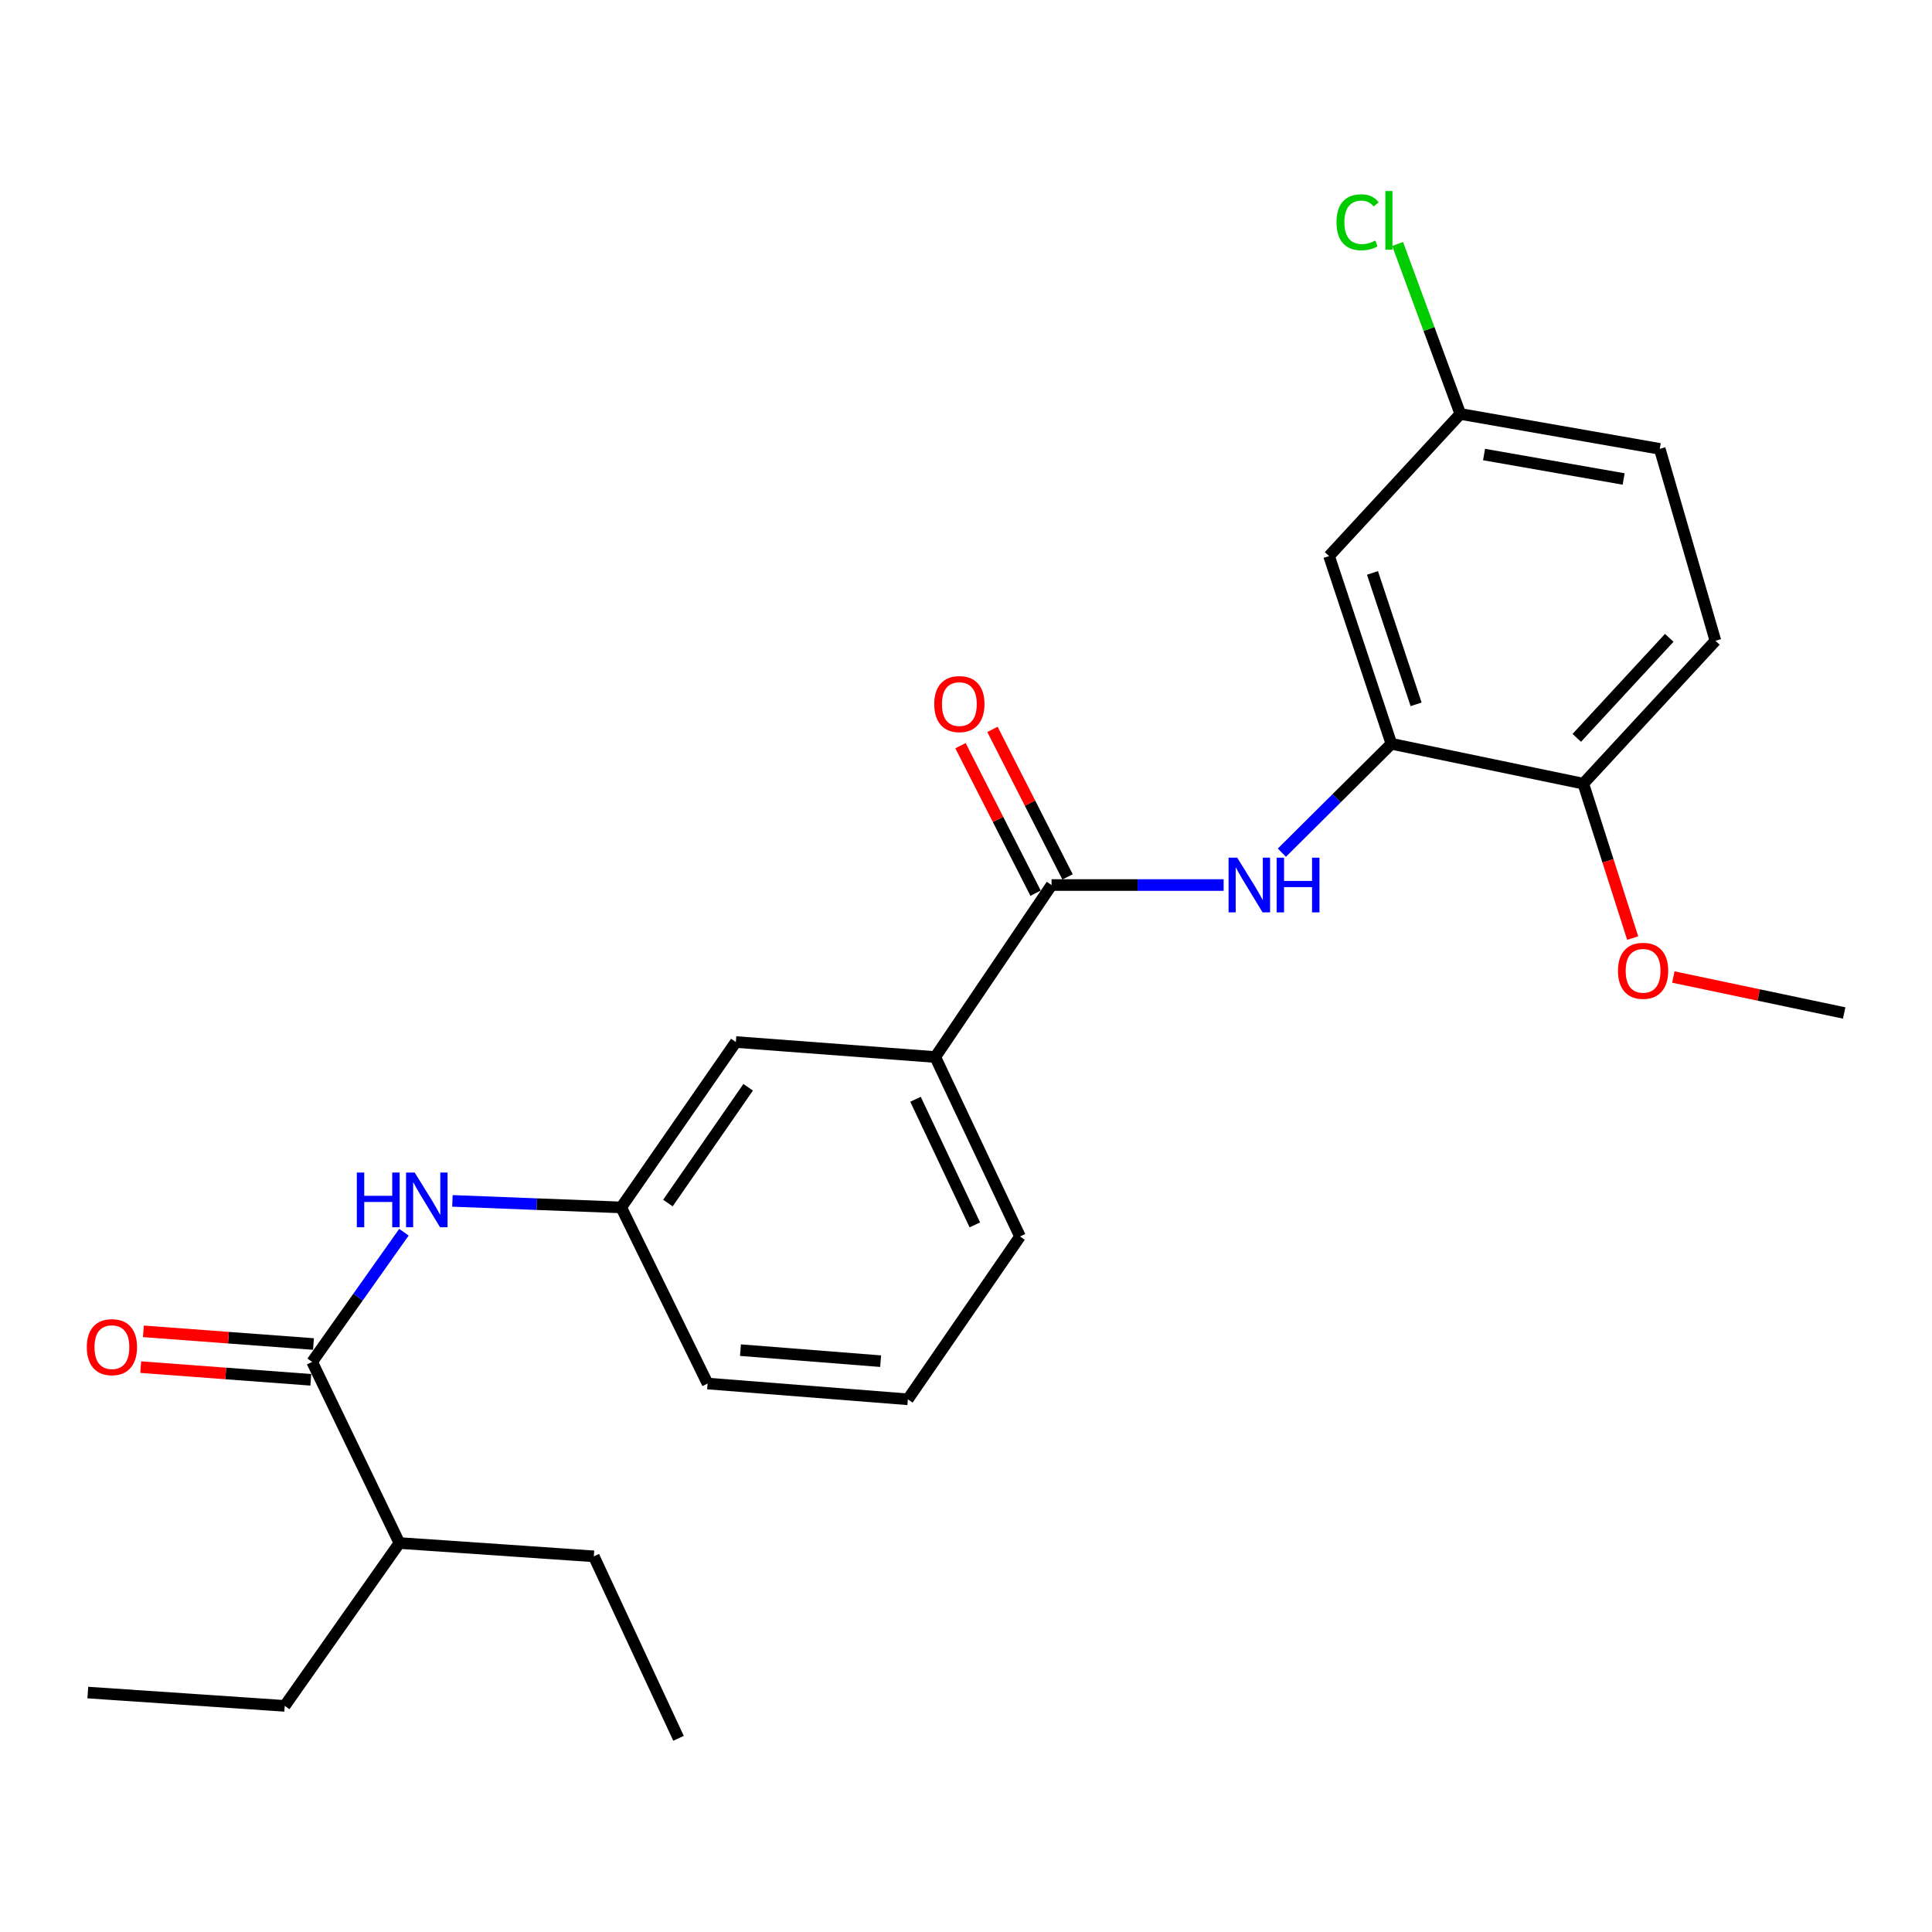 <?xml version='1.0' encoding='iso-8859-1'?>
<svg version='1.1' baseProfile='full'
              xmlns='http://www.w3.org/2000/svg'
                      xmlns:rdkit='http://www.rdkit.org/xml'
                      xmlns:xlink='http://www.w3.org/1999/xlink'
                  xml:space='preserve'
width='1000px' height='1000px' viewBox='0 0 1000 1000'>
<!-- END OF HEADER -->
<rect style='opacity:1.0;fill:#FFFFFF;stroke:none' width='1000' height='1000' x='0' y='0'> </rect>
<path class='bond-0' d='M 544.288,458.093 L 588.818,458.093' style='fill:none;fill-rule:evenodd;stroke:#000000;stroke-width:6px;stroke-linecap:butt;stroke-linejoin:miter;stroke-opacity:1' />
<path class='bond-0' d='M 588.818,458.093 L 633.349,458.093' style='fill:none;fill-rule:evenodd;stroke:#0000FF;stroke-width:6px;stroke-linecap:butt;stroke-linejoin:miter;stroke-opacity:1' />
<path class='bond-4' d='M 544.288,458.093 L 484.089,547.112' style='fill:none;fill-rule:evenodd;stroke:#000000;stroke-width:6px;stroke-linecap:butt;stroke-linejoin:miter;stroke-opacity:1' />
<path class='bond-9' d='M 552.564,453.88 L 533.128,415.702' style='fill:none;fill-rule:evenodd;stroke:#000000;stroke-width:6px;stroke-linecap:butt;stroke-linejoin:miter;stroke-opacity:1' />
<path class='bond-9' d='M 533.128,415.702 L 513.693,377.525' style='fill:none;fill-rule:evenodd;stroke:#FF0000;stroke-width:6px;stroke-linecap:butt;stroke-linejoin:miter;stroke-opacity:1' />
<path class='bond-9' d='M 536.011,462.306 L 516.576,424.129' style='fill:none;fill-rule:evenodd;stroke:#000000;stroke-width:6px;stroke-linecap:butt;stroke-linejoin:miter;stroke-opacity:1' />
<path class='bond-9' d='M 516.576,424.129 L 497.141,385.951' style='fill:none;fill-rule:evenodd;stroke:#FF0000;stroke-width:6px;stroke-linecap:butt;stroke-linejoin:miter;stroke-opacity:1' />
<path class='bond-2' d='M 663.497,441.341 L 691.838,413.163' style='fill:none;fill-rule:evenodd;stroke:#0000FF;stroke-width:6px;stroke-linecap:butt;stroke-linejoin:miter;stroke-opacity:1' />
<path class='bond-2' d='M 691.838,413.163 L 720.179,384.986' style='fill:none;fill-rule:evenodd;stroke:#000000;stroke-width:6px;stroke-linecap:butt;stroke-linejoin:miter;stroke-opacity:1' />
<path class='bond-1' d='M 161.57,704.925 L 185.322,671.359' style='fill:none;fill-rule:evenodd;stroke:#000000;stroke-width:6px;stroke-linecap:butt;stroke-linejoin:miter;stroke-opacity:1' />
<path class='bond-1' d='M 185.322,671.359 L 209.075,637.793' style='fill:none;fill-rule:evenodd;stroke:#0000FF;stroke-width:6px;stroke-linecap:butt;stroke-linejoin:miter;stroke-opacity:1' />
<path class='bond-10' d='M 162.261,695.664 L 118.24,692.381' style='fill:none;fill-rule:evenodd;stroke:#000000;stroke-width:6px;stroke-linecap:butt;stroke-linejoin:miter;stroke-opacity:1' />
<path class='bond-10' d='M 118.24,692.381 L 74.219,689.098' style='fill:none;fill-rule:evenodd;stroke:#FF0000;stroke-width:6px;stroke-linecap:butt;stroke-linejoin:miter;stroke-opacity:1' />
<path class='bond-10' d='M 160.879,714.186 L 116.858,710.903' style='fill:none;fill-rule:evenodd;stroke:#000000;stroke-width:6px;stroke-linecap:butt;stroke-linejoin:miter;stroke-opacity:1' />
<path class='bond-10' d='M 116.858,710.903 L 72.837,707.62' style='fill:none;fill-rule:evenodd;stroke:#FF0000;stroke-width:6px;stroke-linecap:butt;stroke-linejoin:miter;stroke-opacity:1' />
<path class='bond-13' d='M 161.57,704.925 L 206.724,798.669' style='fill:none;fill-rule:evenodd;stroke:#000000;stroke-width:6px;stroke-linecap:butt;stroke-linejoin:miter;stroke-opacity:1' />
<path class='bond-5' d='M 720.179,384.986 L 687.923,287.815' style='fill:none;fill-rule:evenodd;stroke:#000000;stroke-width:6px;stroke-linecap:butt;stroke-linejoin:miter;stroke-opacity:1' />
<path class='bond-5' d='M 732.968,364.558 L 710.389,296.539' style='fill:none;fill-rule:evenodd;stroke:#000000;stroke-width:6px;stroke-linecap:butt;stroke-linejoin:miter;stroke-opacity:1' />
<path class='bond-6' d='M 720.179,384.986 L 819.516,405.623' style='fill:none;fill-rule:evenodd;stroke:#000000;stroke-width:6px;stroke-linecap:butt;stroke-linejoin:miter;stroke-opacity:1' />
<path class='bond-3' d='M 234.17,621.578 L 277.855,623.267' style='fill:none;fill-rule:evenodd;stroke:#0000FF;stroke-width:6px;stroke-linecap:butt;stroke-linejoin:miter;stroke-opacity:1' />
<path class='bond-3' d='M 277.855,623.267 L 321.539,624.955' style='fill:none;fill-rule:evenodd;stroke:#000000;stroke-width:6px;stroke-linecap:butt;stroke-linejoin:miter;stroke-opacity:1' />
<path class='bond-8' d='M 484.089,547.112 L 380.882,539.352' style='fill:none;fill-rule:evenodd;stroke:#000000;stroke-width:6px;stroke-linecap:butt;stroke-linejoin:miter;stroke-opacity:1' />
<path class='bond-17' d='M 484.089,547.112 L 527.953,640' style='fill:none;fill-rule:evenodd;stroke:#000000;stroke-width:6px;stroke-linecap:butt;stroke-linejoin:miter;stroke-opacity:1' />
<path class='bond-17' d='M 473.873,568.976 L 504.578,633.998' style='fill:none;fill-rule:evenodd;stroke:#000000;stroke-width:6px;stroke-linecap:butt;stroke-linejoin:miter;stroke-opacity:1' />
<path class='bond-12' d='M 687.923,287.815 L 755.86,214.264' style='fill:none;fill-rule:evenodd;stroke:#000000;stroke-width:6px;stroke-linecap:butt;stroke-linejoin:miter;stroke-opacity:1' />
<path class='bond-11' d='M 819.516,405.623 L 887.897,331.659' style='fill:none;fill-rule:evenodd;stroke:#000000;stroke-width:6px;stroke-linecap:butt;stroke-linejoin:miter;stroke-opacity:1' />
<path class='bond-11' d='M 816.135,381.919 L 864.002,330.145' style='fill:none;fill-rule:evenodd;stroke:#000000;stroke-width:6px;stroke-linecap:butt;stroke-linejoin:miter;stroke-opacity:1' />
<path class='bond-16' d='M 819.516,405.623 L 832.293,445.582' style='fill:none;fill-rule:evenodd;stroke:#000000;stroke-width:6px;stroke-linecap:butt;stroke-linejoin:miter;stroke-opacity:1' />
<path class='bond-16' d='M 832.293,445.582 L 845.07,485.541' style='fill:none;fill-rule:evenodd;stroke:#FF0000;stroke-width:6px;stroke-linecap:butt;stroke-linejoin:miter;stroke-opacity:1' />
<path class='bond-7' d='M 321.539,624.955 L 380.882,539.352' style='fill:none;fill-rule:evenodd;stroke:#000000;stroke-width:6px;stroke-linecap:butt;stroke-linejoin:miter;stroke-opacity:1' />
<path class='bond-7' d='M 345.705,622.697 L 387.245,562.774' style='fill:none;fill-rule:evenodd;stroke:#000000;stroke-width:6px;stroke-linecap:butt;stroke-linejoin:miter;stroke-opacity:1' />
<path class='bond-25' d='M 321.539,624.955 L 366.25,716.12' style='fill:none;fill-rule:evenodd;stroke:#000000;stroke-width:6px;stroke-linecap:butt;stroke-linejoin:miter;stroke-opacity:1' />
<path class='bond-14' d='M 887.897,331.659 L 859.078,232.332' style='fill:none;fill-rule:evenodd;stroke:#000000;stroke-width:6px;stroke-linecap:butt;stroke-linejoin:miter;stroke-opacity:1' />
<path class='bond-15' d='M 755.86,214.264 L 739.63,170.274' style='fill:none;fill-rule:evenodd;stroke:#000000;stroke-width:6px;stroke-linecap:butt;stroke-linejoin:miter;stroke-opacity:1' />
<path class='bond-15' d='M 739.63,170.274 L 723.399,126.284' style='fill:none;fill-rule:evenodd;stroke:#00CC00;stroke-width:6px;stroke-linecap:butt;stroke-linejoin:miter;stroke-opacity:1' />
<path class='bond-26' d='M 755.86,214.264 L 859.078,232.332' style='fill:none;fill-rule:evenodd;stroke:#000000;stroke-width:6px;stroke-linecap:butt;stroke-linejoin:miter;stroke-opacity:1' />
<path class='bond-26' d='M 768.14,235.269 L 840.392,247.917' style='fill:none;fill-rule:evenodd;stroke:#000000;stroke-width:6px;stroke-linecap:butt;stroke-linejoin:miter;stroke-opacity:1' />
<path class='bond-20' d='M 206.724,798.669 L 147.372,882.962' style='fill:none;fill-rule:evenodd;stroke:#000000;stroke-width:6px;stroke-linecap:butt;stroke-linejoin:miter;stroke-opacity:1' />
<path class='bond-21' d='M 206.724,798.669 L 307.362,805.562' style='fill:none;fill-rule:evenodd;stroke:#000000;stroke-width:6px;stroke-linecap:butt;stroke-linejoin:miter;stroke-opacity:1' />
<path class='bond-22' d='M 866.121,505.698 L 910.333,515.008' style='fill:none;fill-rule:evenodd;stroke:#FF0000;stroke-width:6px;stroke-linecap:butt;stroke-linejoin:miter;stroke-opacity:1' />
<path class='bond-22' d='M 910.333,515.008 L 954.545,524.318' style='fill:none;fill-rule:evenodd;stroke:#000000;stroke-width:6px;stroke-linecap:butt;stroke-linejoin:miter;stroke-opacity:1' />
<path class='bond-18' d='M 527.953,640 L 469.901,724.282' style='fill:none;fill-rule:evenodd;stroke:#000000;stroke-width:6px;stroke-linecap:butt;stroke-linejoin:miter;stroke-opacity:1' />
<path class='bond-19' d='M 469.901,724.282 L 366.25,716.12' style='fill:none;fill-rule:evenodd;stroke:#000000;stroke-width:6px;stroke-linecap:butt;stroke-linejoin:miter;stroke-opacity:1' />
<path class='bond-19' d='M 455.811,704.542 L 383.256,698.828' style='fill:none;fill-rule:evenodd;stroke:#000000;stroke-width:6px;stroke-linecap:butt;stroke-linejoin:miter;stroke-opacity:1' />
<path class='bond-24' d='M 147.372,882.962 L 45.455,876.069' style='fill:none;fill-rule:evenodd;stroke:#000000;stroke-width:6px;stroke-linecap:butt;stroke-linejoin:miter;stroke-opacity:1' />
<path class='bond-23' d='M 307.362,805.562 L 351.206,899.74' style='fill:none;fill-rule:evenodd;stroke:#000000;stroke-width:6px;stroke-linecap:butt;stroke-linejoin:miter;stroke-opacity:1' />
<path  class='atom-1' d='M 640.388 443.933
L 649.668 458.933
Q 650.588 460.413, 652.068 463.093
Q 653.548 465.773, 653.628 465.933
L 653.628 443.933
L 657.388 443.933
L 657.388 472.253
L 653.508 472.253
L 643.548 455.853
Q 642.388 453.933, 641.148 451.733
Q 639.948 449.533, 639.588 448.853
L 639.588 472.253
L 635.908 472.253
L 635.908 443.933
L 640.388 443.933
' fill='#0000FF'/>
<path  class='atom-1' d='M 660.788 443.933
L 664.628 443.933
L 664.628 455.973
L 679.108 455.973
L 679.108 443.933
L 682.948 443.933
L 682.948 472.253
L 679.108 472.253
L 679.108 459.173
L 664.628 459.173
L 664.628 472.253
L 660.788 472.253
L 660.788 443.933
' fill='#0000FF'/>
<path  class='atom-4' d='M 184.692 606.905
L 188.532 606.905
L 188.532 618.945
L 203.012 618.945
L 203.012 606.905
L 206.852 606.905
L 206.852 635.225
L 203.012 635.225
L 203.012 622.145
L 188.532 622.145
L 188.532 635.225
L 184.692 635.225
L 184.692 606.905
' fill='#0000FF'/>
<path  class='atom-4' d='M 214.652 606.905
L 223.932 621.905
Q 224.852 623.385, 226.332 626.065
Q 227.812 628.745, 227.892 628.905
L 227.892 606.905
L 231.652 606.905
L 231.652 635.225
L 227.772 635.225
L 217.812 618.825
Q 216.652 616.905, 215.412 614.705
Q 214.212 612.505, 213.852 611.825
L 213.852 635.225
L 210.172 635.225
L 210.172 606.905
L 214.652 606.905
' fill='#0000FF'/>
<path  class='atom-10' d='M 483.564 364.428
Q 483.564 357.628, 486.924 353.828
Q 490.284 350.028, 496.564 350.028
Q 502.844 350.028, 506.204 353.828
Q 509.564 357.628, 509.564 364.428
Q 509.564 371.308, 506.164 375.228
Q 502.764 379.108, 496.564 379.108
Q 490.324 379.108, 486.924 375.228
Q 483.564 371.348, 483.564 364.428
M 496.564 375.908
Q 500.884 375.908, 503.204 373.028
Q 505.564 370.108, 505.564 364.428
Q 505.564 358.868, 503.204 356.068
Q 500.884 353.228, 496.564 353.228
Q 492.244 353.228, 489.884 356.028
Q 487.564 358.828, 487.564 364.428
Q 487.564 370.148, 489.884 373.028
Q 492.244 375.908, 496.564 375.908
' fill='#FF0000'/>
<path  class='atom-11' d='M 44.93 697.276
Q 44.93 690.476, 48.29 686.676
Q 51.65 682.876, 57.93 682.876
Q 64.21 682.876, 67.57 686.676
Q 70.93 690.476, 70.93 697.276
Q 70.93 704.156, 67.53 708.076
Q 64.13 711.956, 57.93 711.956
Q 51.69 711.956, 48.29 708.076
Q 44.93 704.196, 44.93 697.276
M 57.93 708.756
Q 62.25 708.756, 64.57 705.876
Q 66.93 702.956, 66.93 697.276
Q 66.93 691.716, 64.57 688.916
Q 62.25 686.076, 57.93 686.076
Q 53.61 686.076, 51.25 688.876
Q 48.93 691.676, 48.93 697.276
Q 48.93 702.996, 51.25 705.876
Q 53.61 708.756, 57.93 708.756
' fill='#FF0000'/>
<path  class='atom-16' d='M 691.769 115.04
Q 691.769 108, 695.049 104.32
Q 698.369 100.6, 704.649 100.6
Q 710.489 100.6, 713.609 104.72
L 710.969 106.88
Q 708.689 103.88, 704.649 103.88
Q 700.369 103.88, 698.089 106.76
Q 695.849 109.6, 695.849 115.04
Q 695.849 120.64, 698.169 123.52
Q 700.529 126.4, 705.089 126.4
Q 708.209 126.4, 711.849 124.52
L 712.969 127.52
Q 711.489 128.48, 709.249 129.04
Q 707.009 129.6, 704.529 129.6
Q 698.369 129.6, 695.049 125.84
Q 691.769 122.08, 691.769 115.04
' fill='#00CC00'/>
<path  class='atom-16' d='M 717.049 98.88
L 720.729 98.88
L 720.729 129.24
L 717.049 129.24
L 717.049 98.88
' fill='#00CC00'/>
<path  class='atom-17' d='M 837.462 502.481
Q 837.462 495.681, 840.822 491.881
Q 844.182 488.081, 850.462 488.081
Q 856.742 488.081, 860.102 491.881
Q 863.462 495.681, 863.462 502.481
Q 863.462 509.361, 860.062 513.281
Q 856.662 517.161, 850.462 517.161
Q 844.222 517.161, 840.822 513.281
Q 837.462 509.401, 837.462 502.481
M 850.462 513.961
Q 854.782 513.961, 857.102 511.081
Q 859.462 508.161, 859.462 502.481
Q 859.462 496.921, 857.102 494.121
Q 854.782 491.281, 850.462 491.281
Q 846.142 491.281, 843.782 494.081
Q 841.462 496.881, 841.462 502.481
Q 841.462 508.201, 843.782 511.081
Q 846.142 513.961, 850.462 513.961
' fill='#FF0000'/>
</svg>
